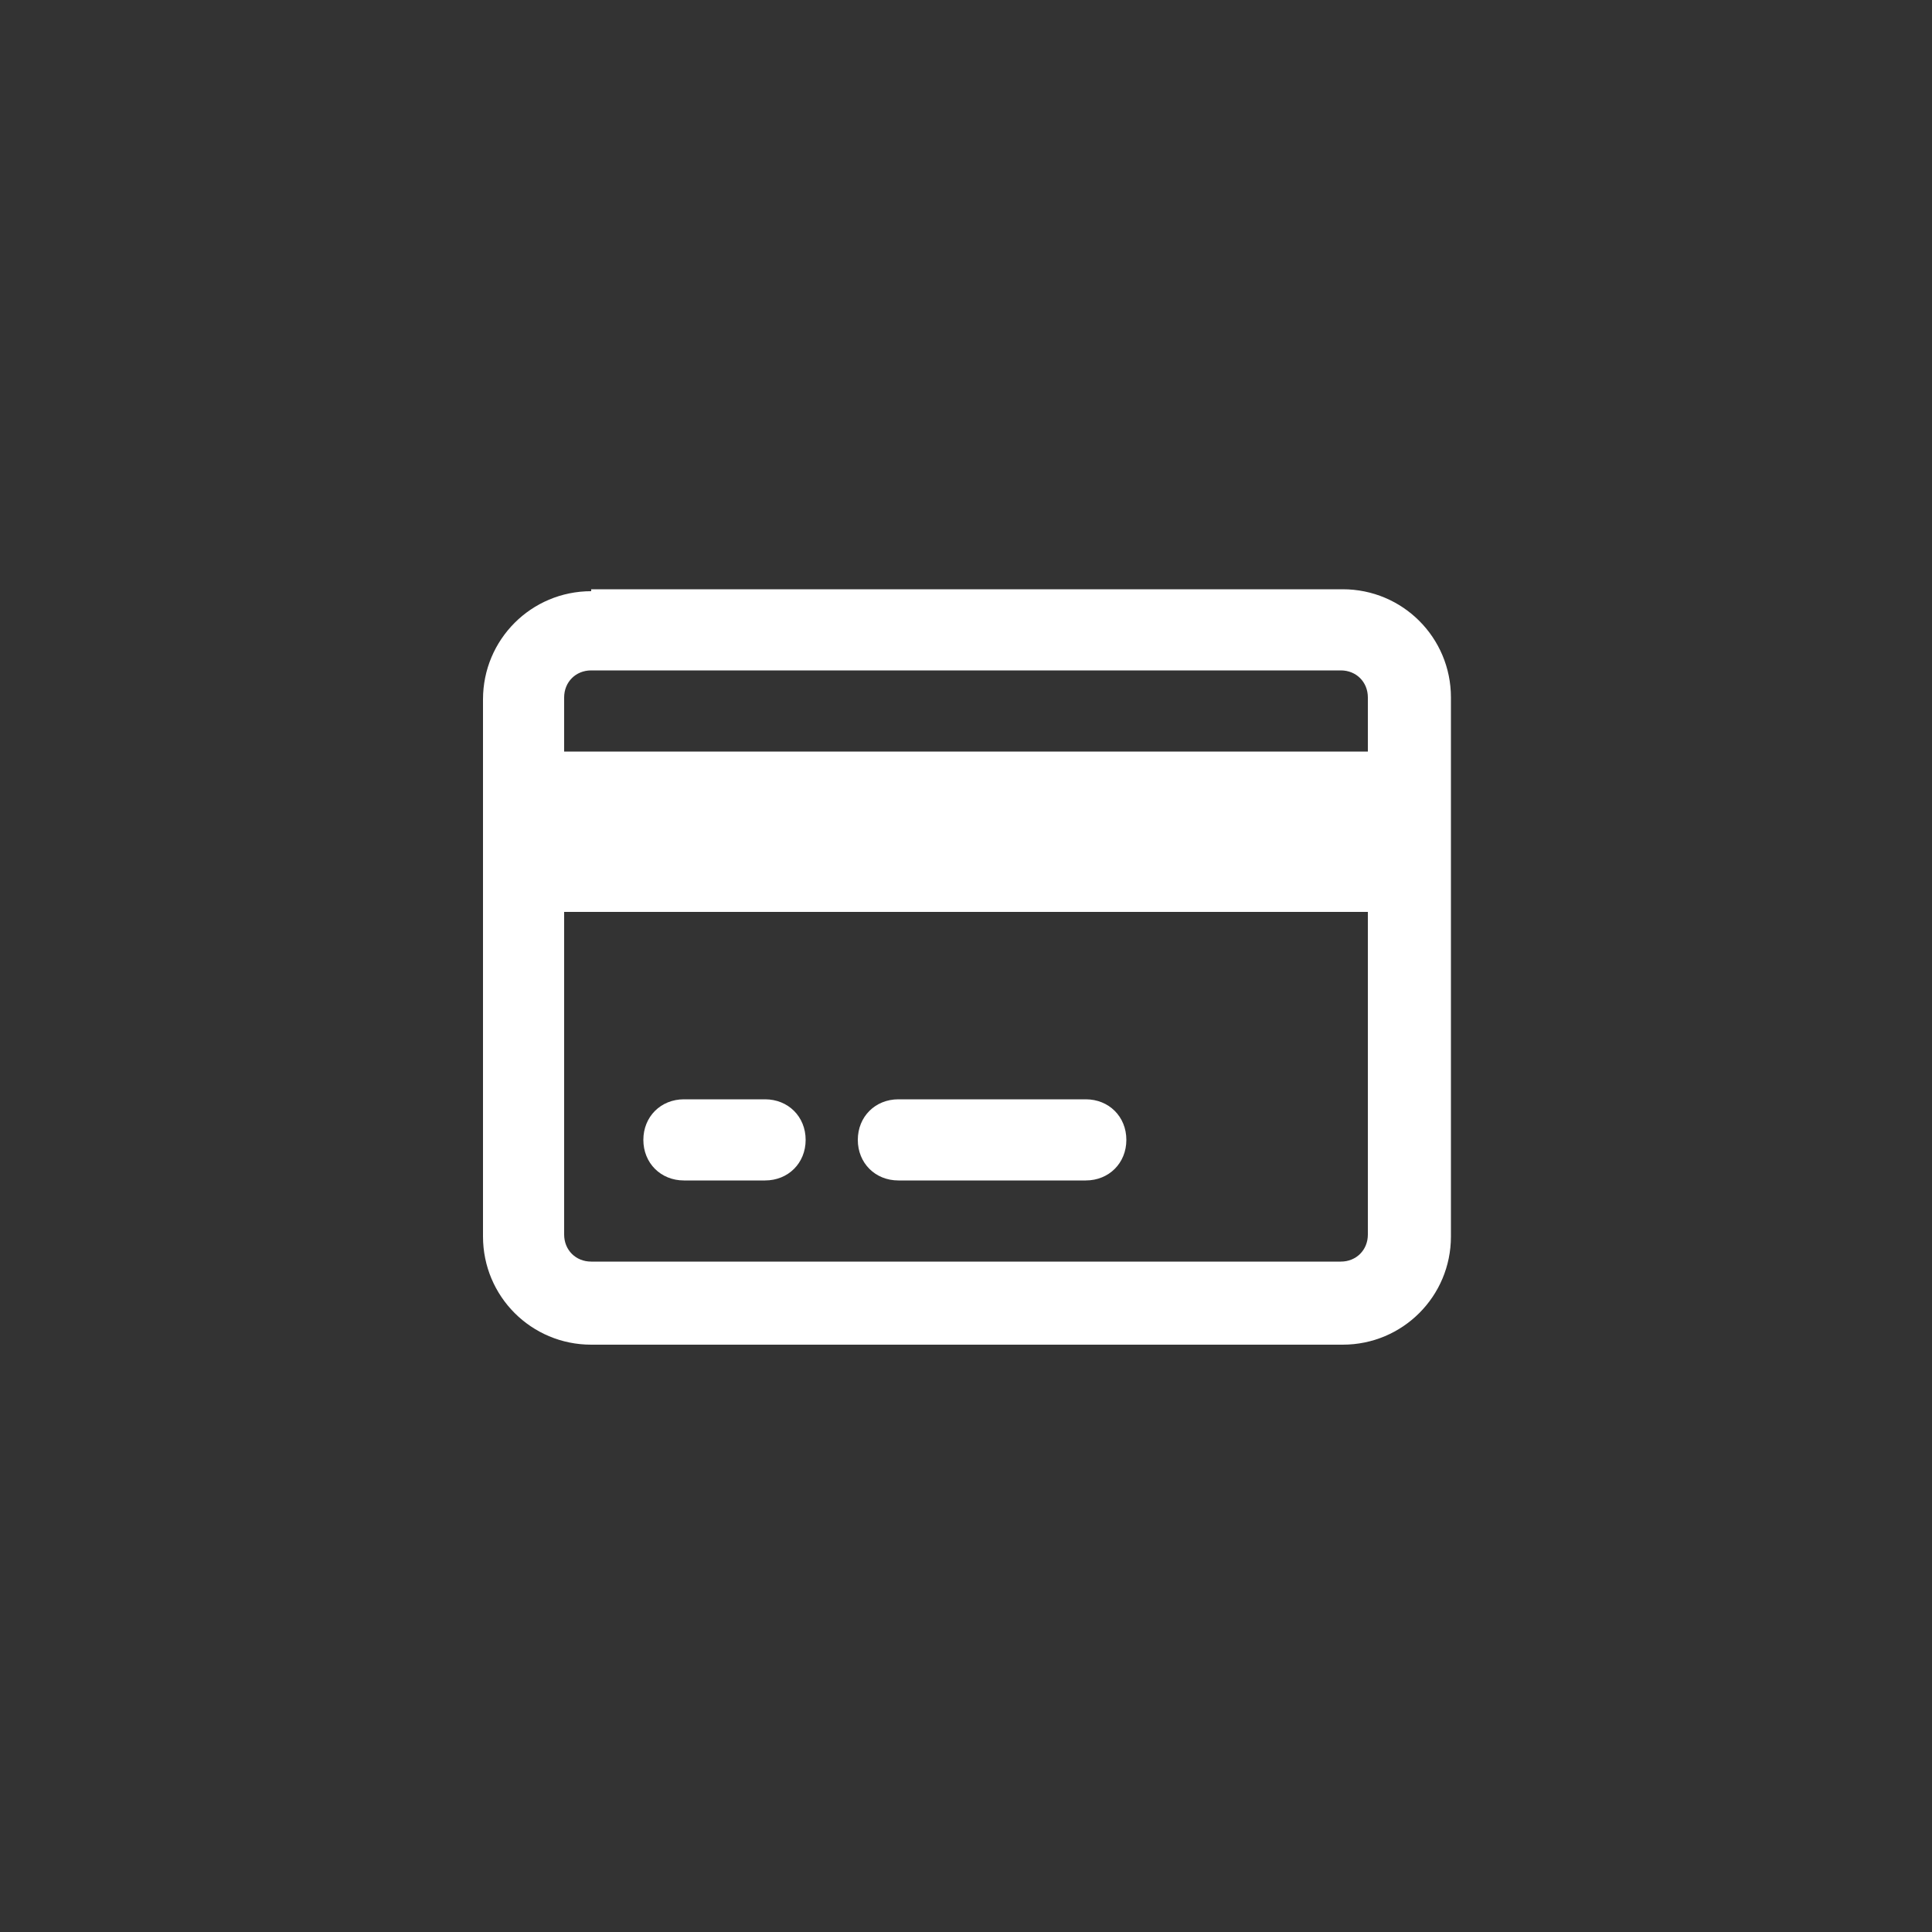 <?xml version="1.0" encoding="UTF-8"?> <svg xmlns="http://www.w3.org/2000/svg" xmlns:xlink="http://www.w3.org/1999/xlink" version="1.1" id="Слой_1" x="0px" y="0px" viewBox="0 0 100 100" style="enable-background:new 0 0 100 100;" xml:space="preserve"><rect x="0" y="0" width="100" height="100" fill="#333333" stroke="none"/> <style type="text/css"> .st0{fill:#FFFFFF;} </style> <path class="st0" d="M69.4,34.7c0.8,0,1.4,0.6,1.4,1.4v2.8H29.2v-2.8c0-0.8,0.6-1.4,1.4-1.4H69.4z M70.8,47.2v16.7 c0,0.8-0.6,1.4-1.4,1.4H30.6c-0.8,0-1.4-0.6-1.4-1.4V47.2H70.8z M30.6,30.6c-3.1,0-5.6,2.5-5.6,5.6v27.8c0,3.1,2.5,5.6,5.6,5.6h38.9 c3.1,0,5.6-2.5,5.6-5.6V36.1c0-3.1-2.5-5.6-5.6-5.6H30.6z M35.4,56.9c-1.2,0-2.1,0.9-2.1,2.1c0,1.2,0.9,2.1,2.1,2.1h4.2 c1.2,0,2.1-0.9,2.1-2.1c0-1.2-0.9-2.1-2.1-2.1H35.4z M46.5,56.9c-1.2,0-2.1,0.9-2.1,2.1c0,1.2,0.9,2.1,2.1,2.1h9.7 c1.2,0,2.1-0.9,2.1-2.1c0-1.2-0.9-2.1-2.1-2.1H46.5z"></path> </svg> 